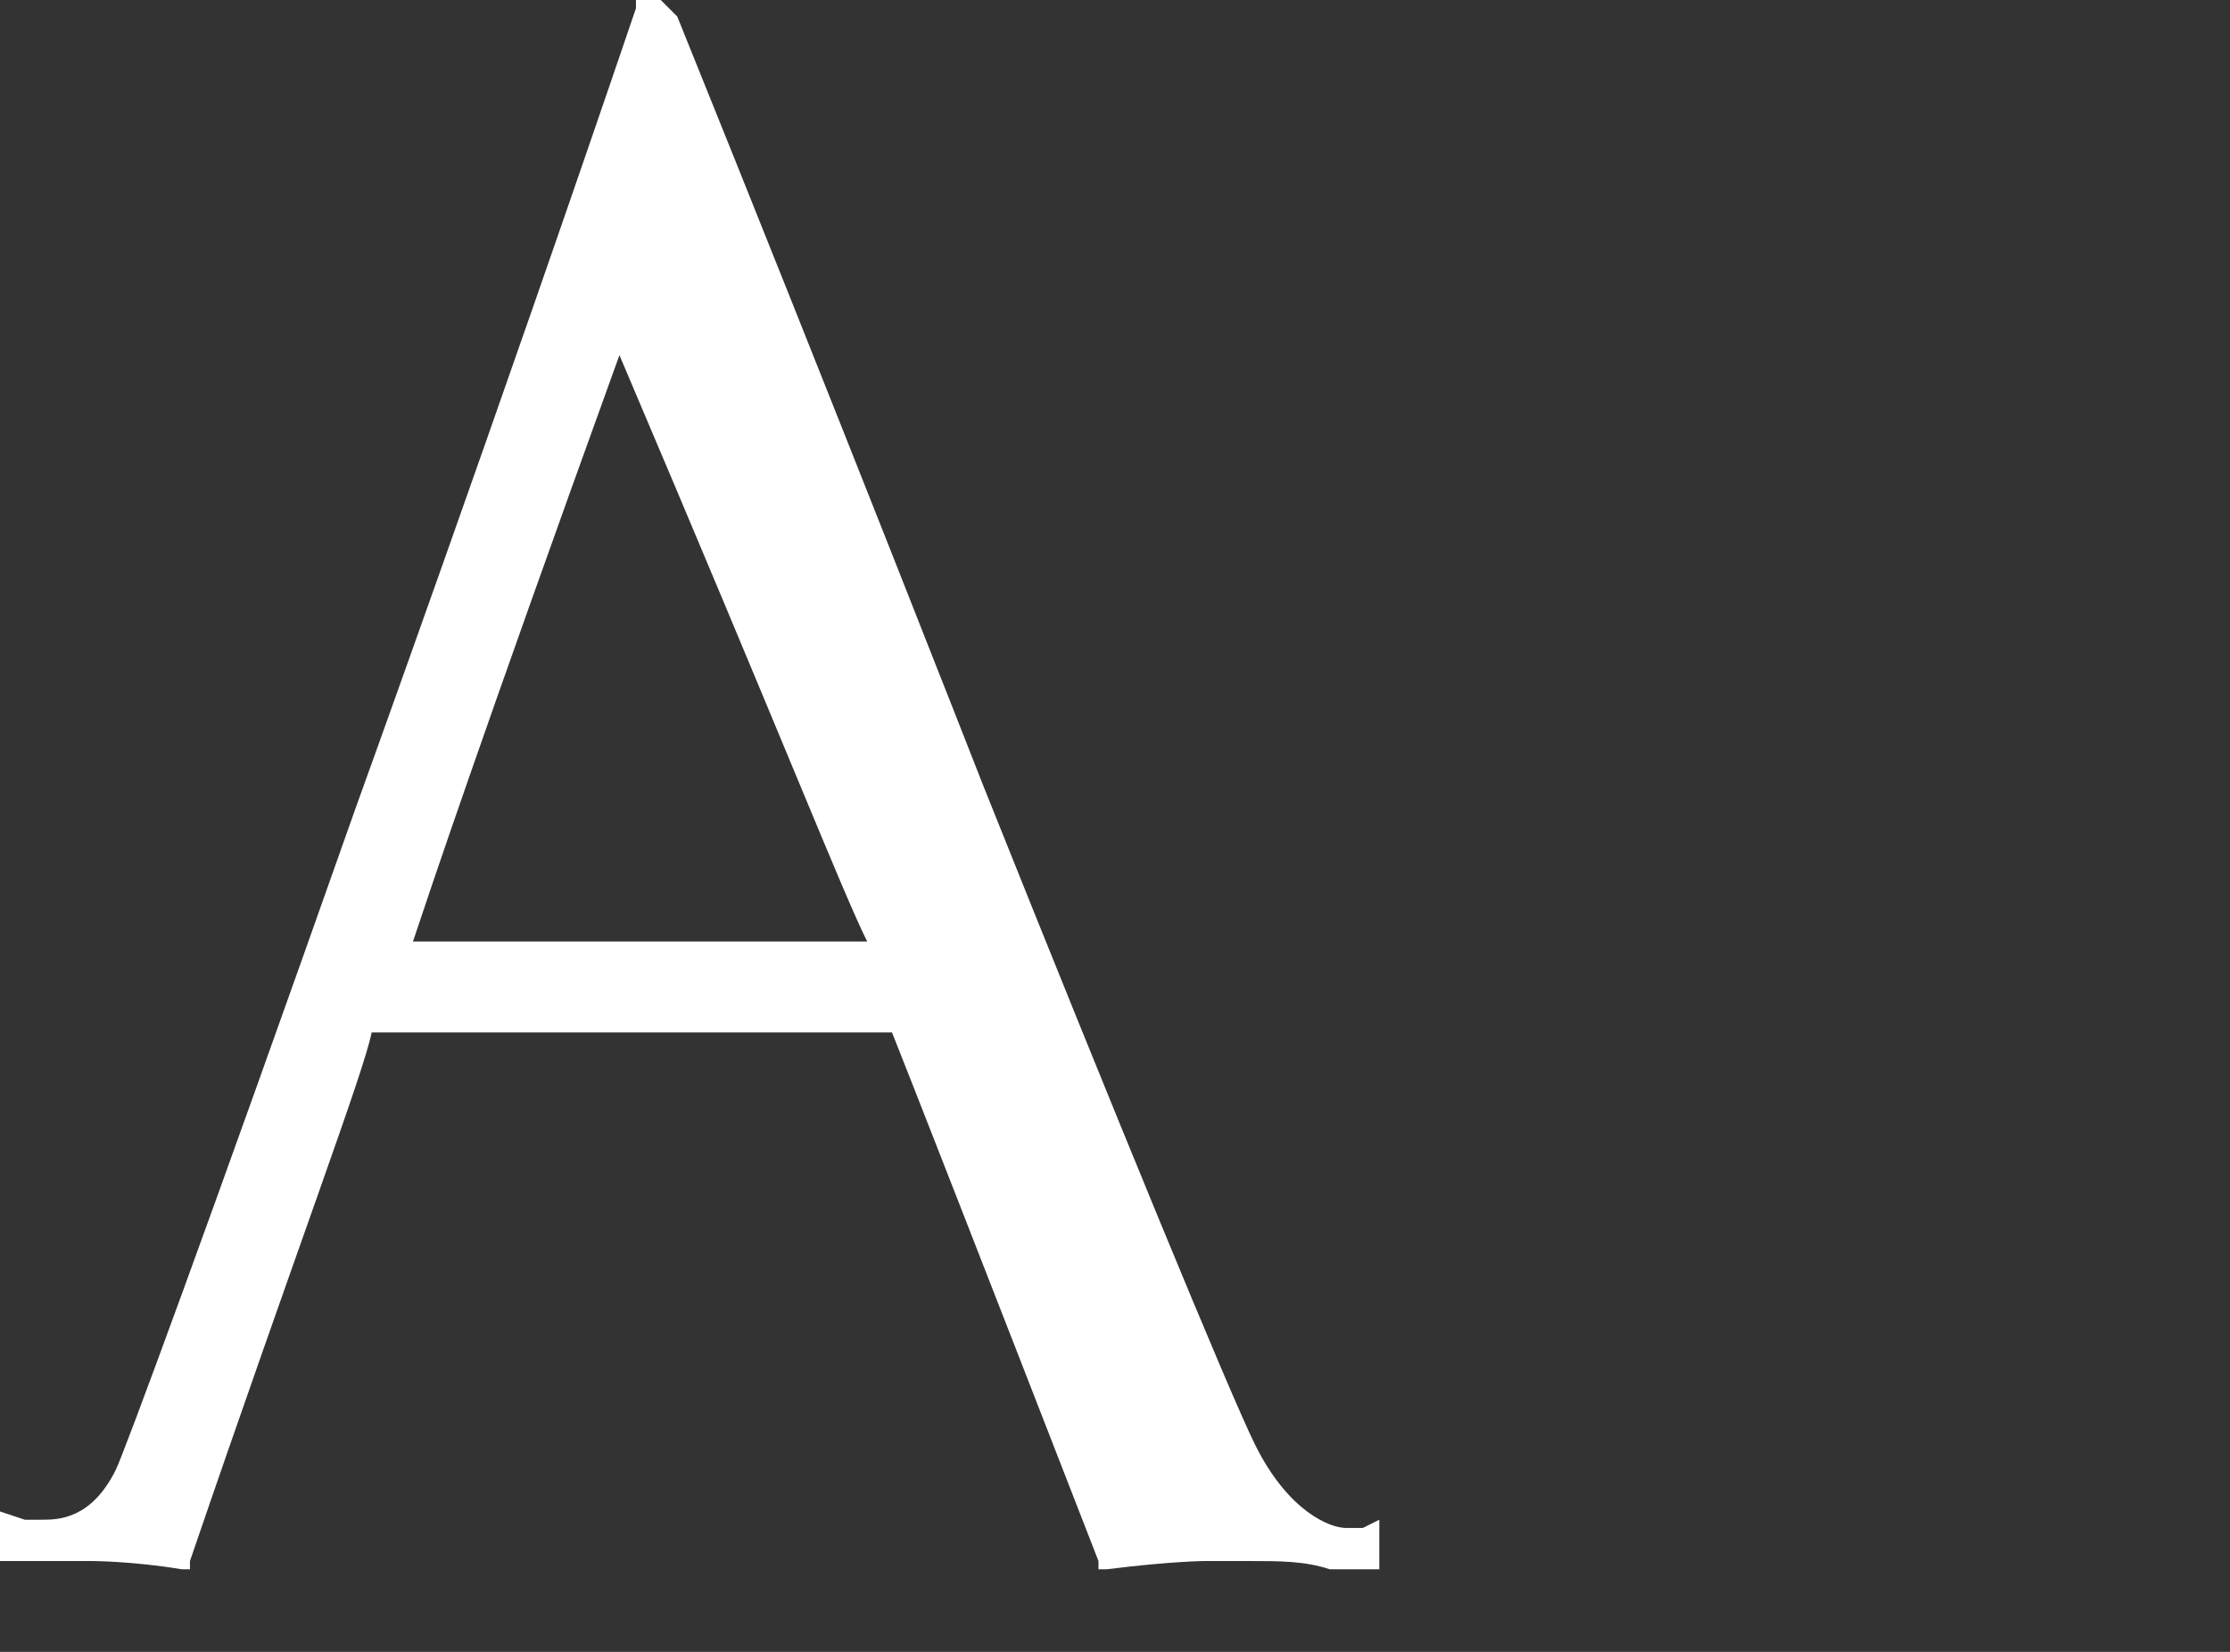 <?xml version="1.0" encoding="utf-8"?>
<!-- Generator: Adobe Illustrator 27.6.1, SVG Export Plug-In . SVG Version: 6.00 Build 0)  -->
<svg version="1.1" id="レイヤー_1" xmlns="http://www.w3.org/2000/svg" xmlns:xlink="http://www.w3.org/1999/xlink" x="0px"
	 y="0px" viewBox="0 0 27 20" style="enable-background:new 0 0 27 20;" xml:space="preserve">
<rect x="0" y="0" width="27" height="20" fill="#333333" stroke="none"/>
<style type="text/css">
	.st0{fill:#5C5958;}
	.st1{fill:#FFFFFF;}
	.st2{fill:none;stroke:#231815;stroke-width:0.283;}
	.st3{fill:#231815;}
</style>
<path class="st1" d="M15.1,18.9c0.4,0,0.7,0,1,0.1c0.1,0,0.2,0,0.3,0h0.3v-0.6l-0.2,0.1c-0.1,0-0.2,0-0.2,0c-0.2,0-0.7-0.2-1.1-1
	c-0.3-0.6-1.7-4-3.3-8c0,0-1.8-4.6-3.7-9.3L8,0H7.7l0,0.1c-1.7,5-3.4,9.7-3.4,9.7c-1.8,5.1-2.8,7.8-2.9,8c-0.3,0.6-0.7,0.6-0.9,0.6
	c0,0-0.1,0-0.2,0L0,18.3v0.6l0.1,0c0.1,0,0.1,0,0.2,0c0.1,0,0.2,0,0.2,0c0.1,0,0.2,0,0.4,0h0.2c0,0,0.5,0,1.1,0.1l0.1,0l0-0.1
	c1.3-3.8,2.1-5.9,2.2-6.4h6.3c0.2,0.5,1.1,2.8,2.5,6.4l0,0.1l0.1,0c0.8-0.1,1.2-0.1,1.2-0.1H15.1z M10.5,11.4H5
	C5.2,10.8,5.8,9,7.5,4.3C9.5,9,10.2,10.8,10.5,11.4z"/>
</svg>
